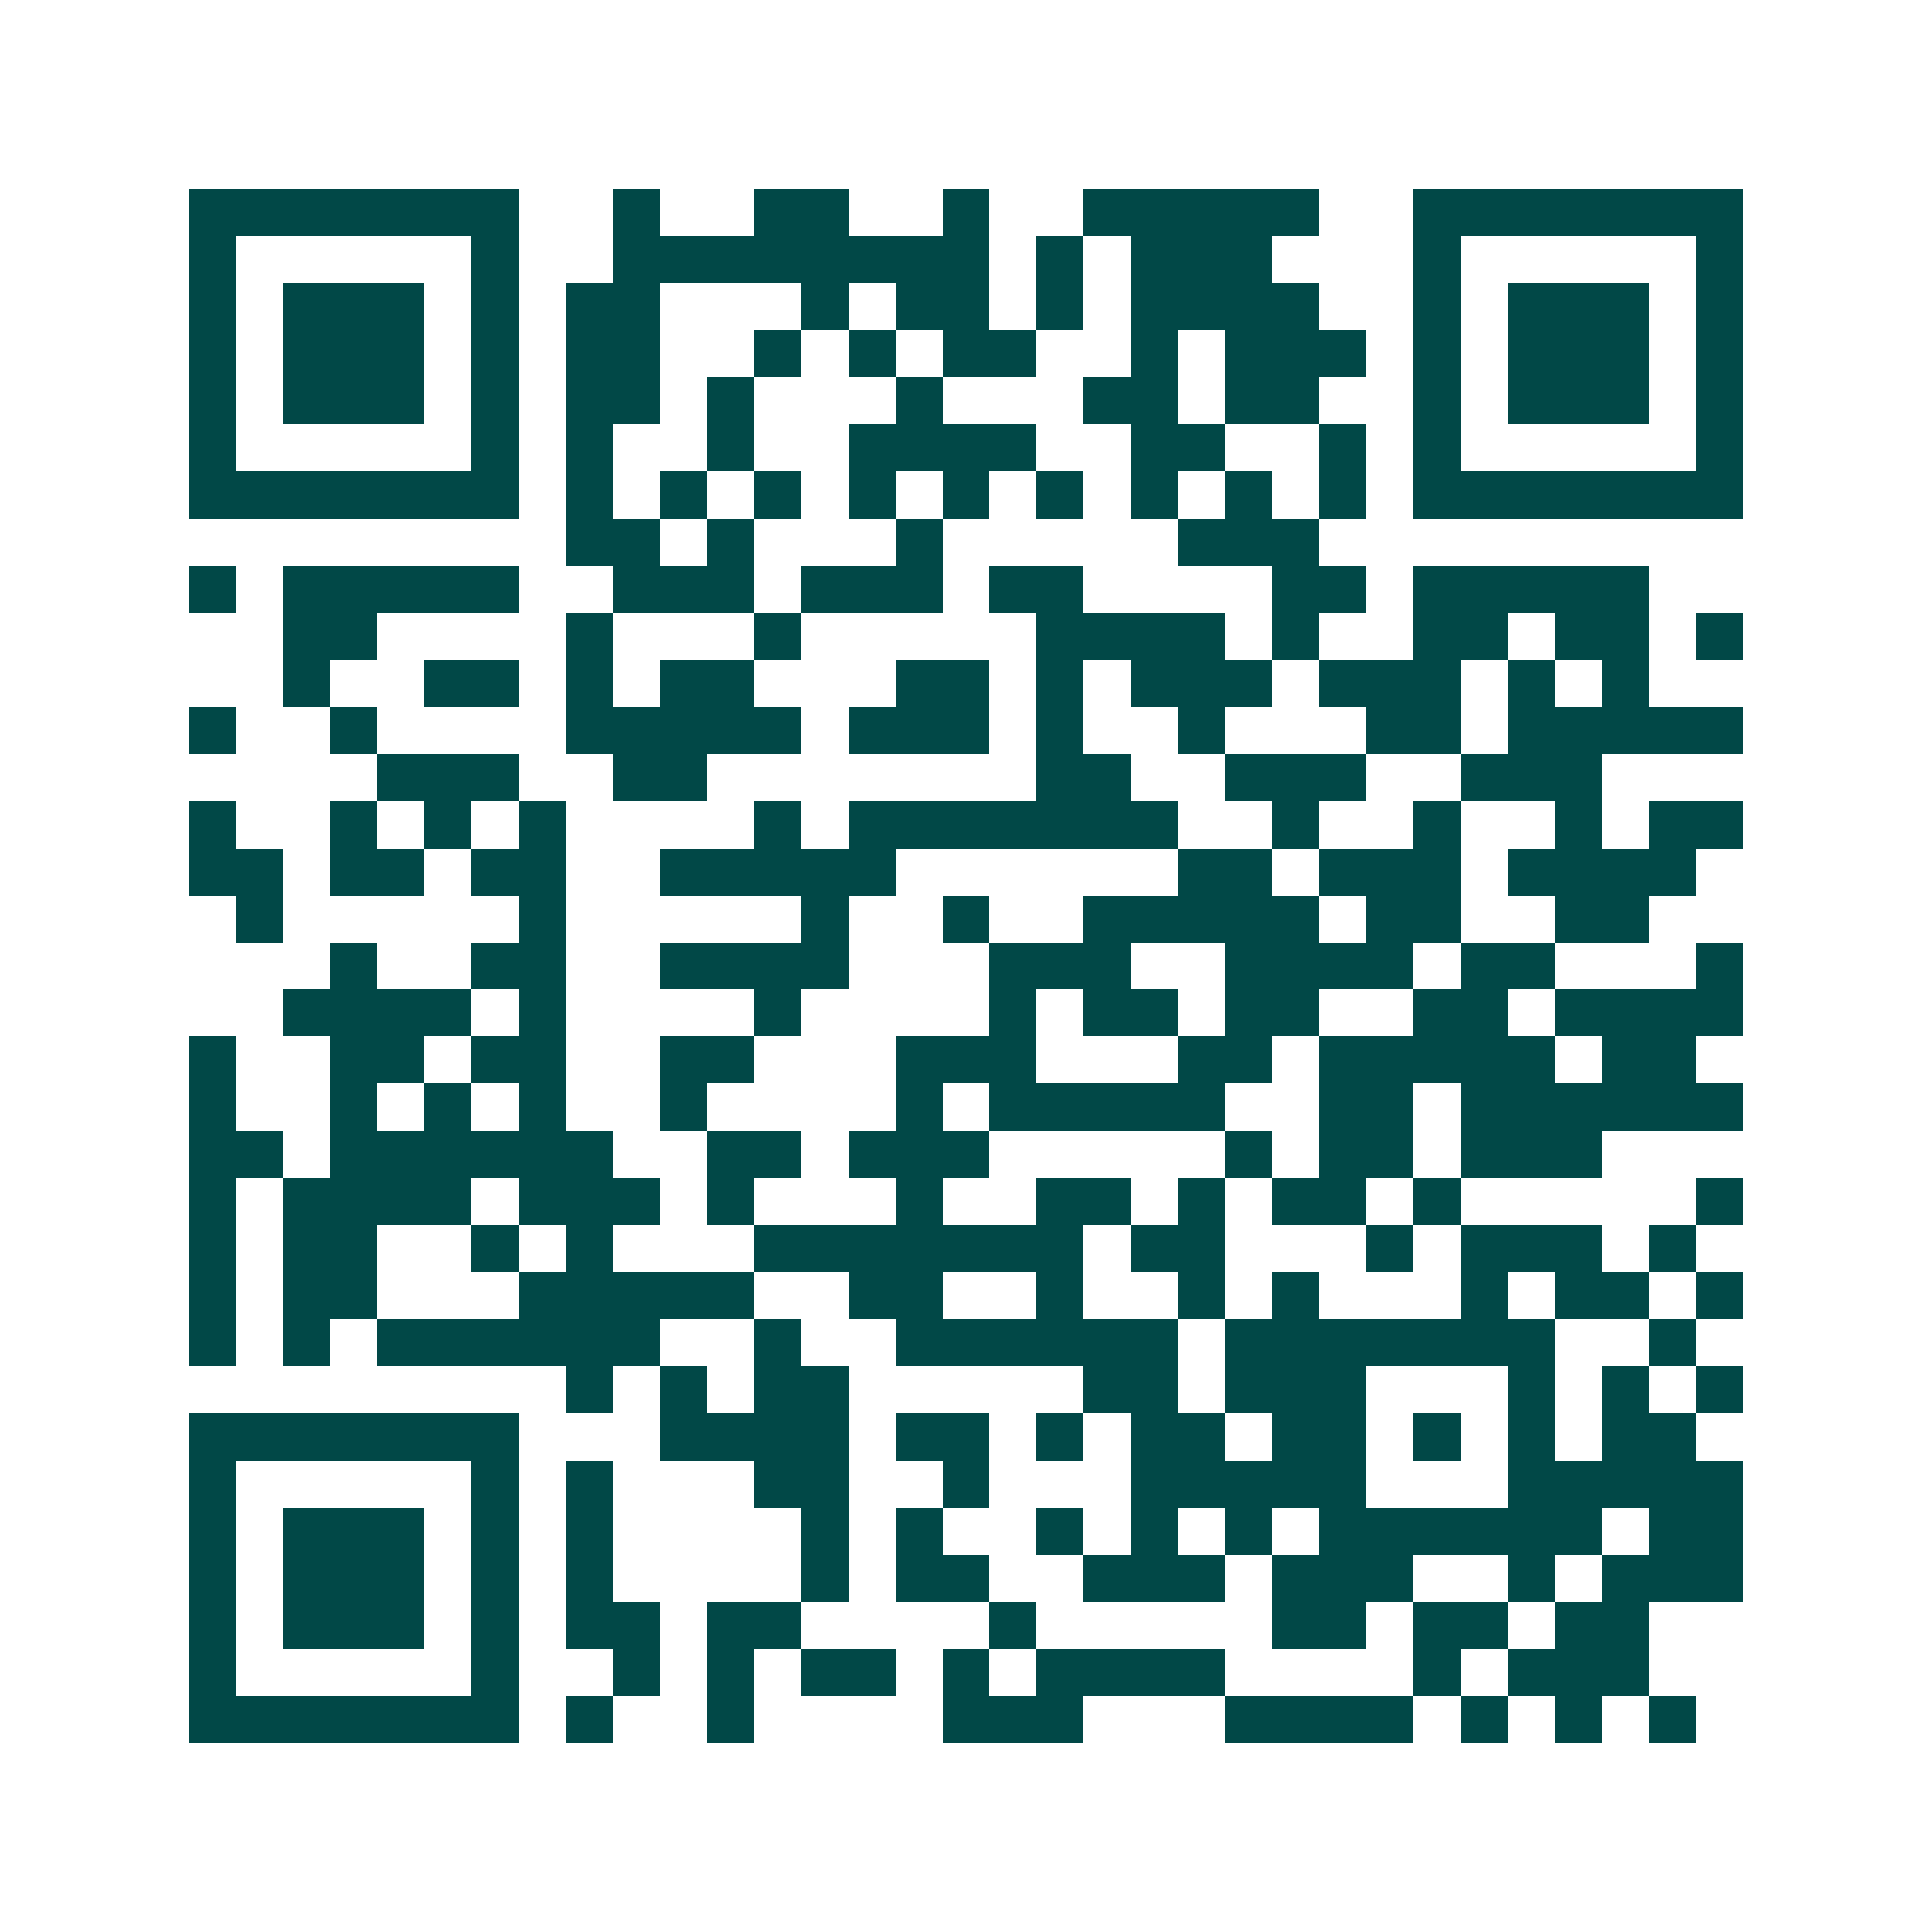 <svg xmlns="http://www.w3.org/2000/svg" width="200" height="200" viewBox="0 0 41 41" shape-rendering="crispEdges"><path fill="#ffffff" d="M0 0h41v41H0z"/><path stroke="#014847" d="M4 4.5h7m2 0h1m2 0h2m2 0h1m2 0h5m2 0h7M4 5.5h1m5 0h1m2 0h8m1 0h1m1 0h3m3 0h1m5 0h1M4 6.5h1m1 0h3m1 0h1m1 0h2m3 0h1m1 0h2m1 0h1m1 0h4m2 0h1m1 0h3m1 0h1M4 7.5h1m1 0h3m1 0h1m1 0h2m2 0h1m1 0h1m1 0h2m2 0h1m1 0h3m1 0h1m1 0h3m1 0h1M4 8.5h1m1 0h3m1 0h1m1 0h2m1 0h1m3 0h1m3 0h2m1 0h2m2 0h1m1 0h3m1 0h1M4 9.5h1m5 0h1m1 0h1m2 0h1m2 0h4m2 0h2m2 0h1m1 0h1m5 0h1M4 10.5h7m1 0h1m1 0h1m1 0h1m1 0h1m1 0h1m1 0h1m1 0h1m1 0h1m1 0h1m1 0h7M12 11.5h2m1 0h1m3 0h1m5 0h3M4 12.5h1m1 0h5m2 0h3m1 0h3m1 0h2m4 0h2m1 0h5M6 13.5h2m4 0h1m3 0h1m5 0h4m1 0h1m2 0h2m1 0h2m1 0h1M6 14.5h1m2 0h2m1 0h1m1 0h2m3 0h2m1 0h1m1 0h3m1 0h3m1 0h1m1 0h1M4 15.5h1m2 0h1m4 0h5m1 0h3m1 0h1m2 0h1m3 0h2m1 0h5M8 16.5h3m2 0h2m7 0h2m2 0h3m2 0h3M4 17.5h1m2 0h1m1 0h1m1 0h1m4 0h1m1 0h7m2 0h1m2 0h1m2 0h1m1 0h2M4 18.5h2m1 0h2m1 0h2m2 0h5m6 0h2m1 0h3m1 0h4M5 19.5h1m5 0h1m5 0h1m2 0h1m2 0h5m1 0h2m2 0h2M7 20.5h1m2 0h2m2 0h4m3 0h3m2 0h4m1 0h2m3 0h1M6 21.5h4m1 0h1m4 0h1m4 0h1m1 0h2m1 0h2m2 0h2m1 0h4M4 22.5h1m2 0h2m1 0h2m2 0h2m3 0h3m3 0h2m1 0h5m1 0h2M4 23.5h1m2 0h1m1 0h1m1 0h1m2 0h1m4 0h1m1 0h5m2 0h2m1 0h6M4 24.5h2m1 0h6m2 0h2m1 0h3m5 0h1m1 0h2m1 0h3M4 25.5h1m1 0h4m1 0h3m1 0h1m3 0h1m2 0h2m1 0h1m1 0h2m1 0h1m5 0h1M4 26.5h1m1 0h2m2 0h1m1 0h1m3 0h7m1 0h2m3 0h1m1 0h3m1 0h1M4 27.5h1m1 0h2m3 0h5m2 0h2m2 0h1m2 0h1m1 0h1m3 0h1m1 0h2m1 0h1M4 28.5h1m1 0h1m1 0h6m2 0h1m2 0h6m1 0h7m2 0h1M12 29.5h1m1 0h1m1 0h2m5 0h2m1 0h3m3 0h1m1 0h1m1 0h1M4 30.5h7m3 0h4m1 0h2m1 0h1m1 0h2m1 0h2m1 0h1m1 0h1m1 0h2M4 31.5h1m5 0h1m1 0h1m3 0h2m2 0h1m3 0h5m3 0h5M4 32.5h1m1 0h3m1 0h1m1 0h1m4 0h1m1 0h1m2 0h1m1 0h1m1 0h1m1 0h6m1 0h2M4 33.5h1m1 0h3m1 0h1m1 0h1m4 0h1m1 0h2m2 0h3m1 0h3m2 0h1m1 0h3M4 34.5h1m1 0h3m1 0h1m1 0h2m1 0h2m4 0h1m5 0h2m1 0h2m1 0h2M4 35.5h1m5 0h1m2 0h1m1 0h1m1 0h2m1 0h1m1 0h4m4 0h1m1 0h3M4 36.5h7m1 0h1m2 0h1m4 0h3m3 0h4m1 0h1m1 0h1m1 0h1"/></svg>
